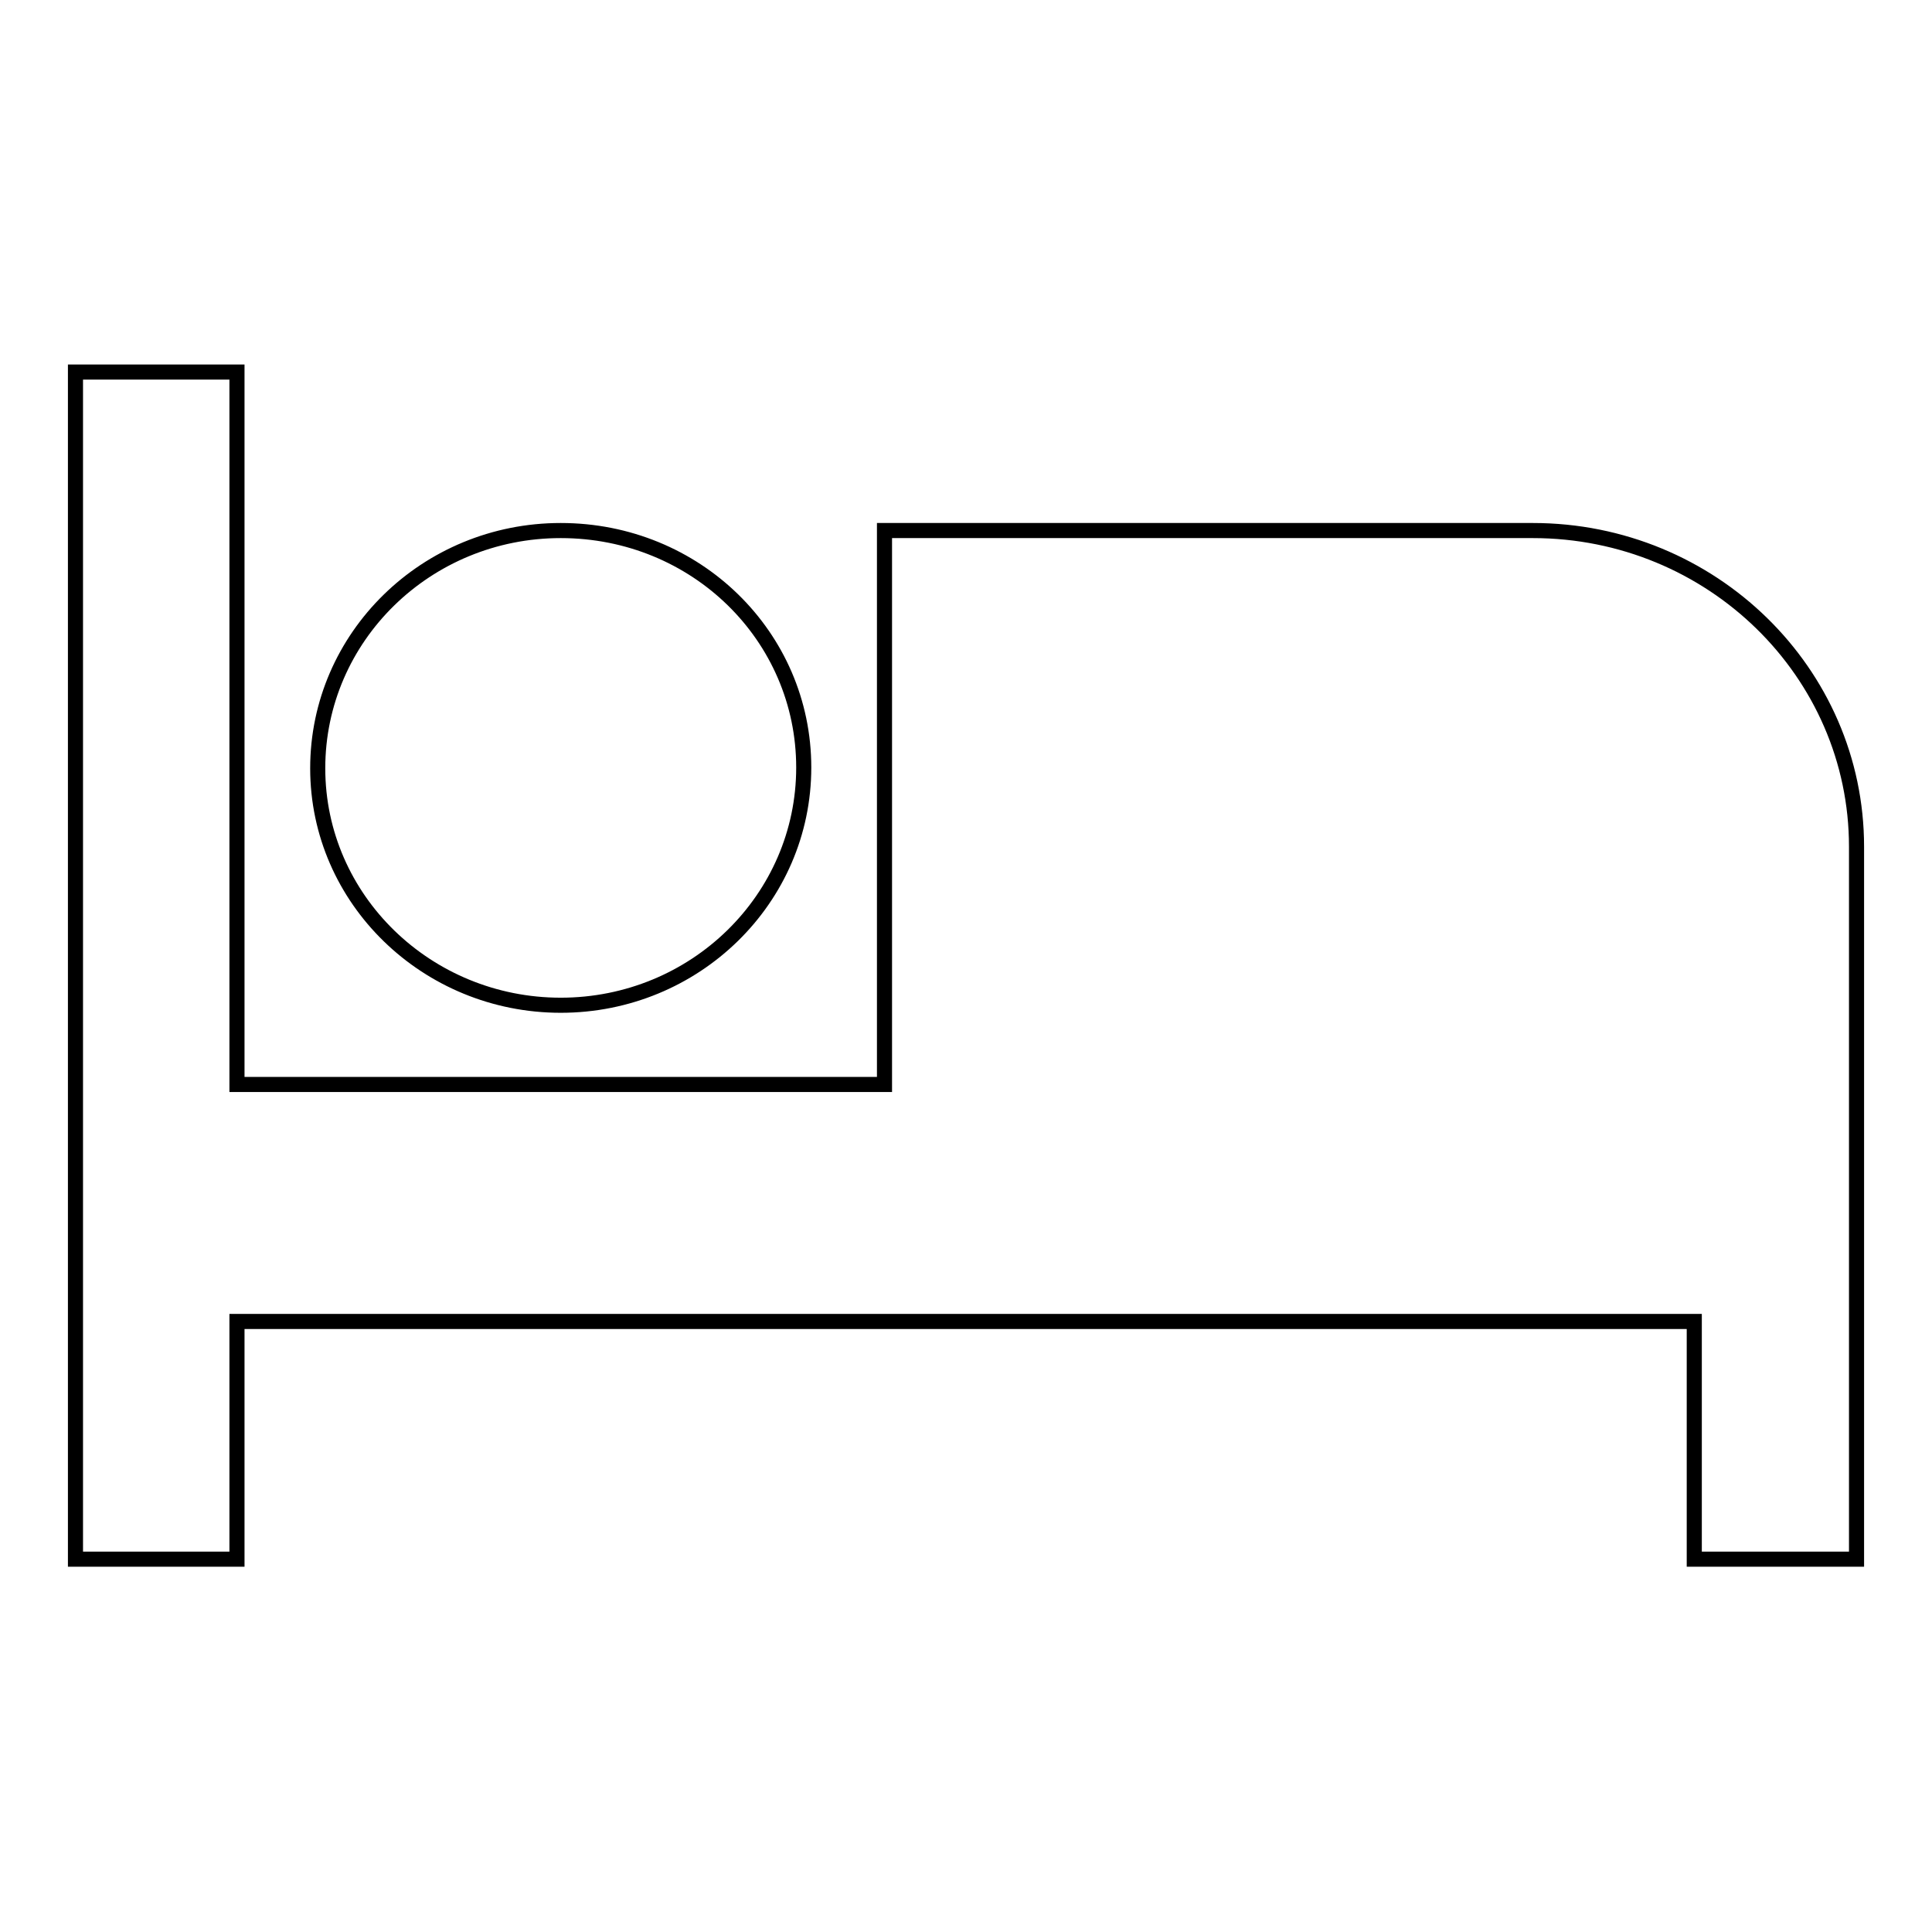 <?xml version="1.0" encoding="utf-8"?>
<!-- Svg Vector Icons : http://www.onlinewebfonts.com/icon -->
<!DOCTYPE svg PUBLIC "-//W3C//DTD SVG 1.1//EN" "http://www.w3.org/Graphics/SVG/1.1/DTD/svg11.dtd">
<svg version="1.1" xmlns="http://www.w3.org/2000/svg" xmlns:xlink="http://www.w3.org/1999/xlink" x="0px" y="0px" viewBox="0 0 256 256" enable-background="new 0 0 256 256" xml:space="preserve">
<g> <path stroke-width="2" fill-opacity="0" stroke="#000000"  d="M74.3,133.2c17.8,0,32.2-14.1,32.2-31.5S92.2,70.3,74.3,70.3c-17.8,0-32.2,14.1-32.2,31.5 S56.6,133.2,74.3,133.2z M203.1,70.3h-85.9v73.4H31.4V49.3H10v157.3h21.4v-31.5h193.1v31.5H246v-94.4 C246,89.1,226.8,70.3,203.1,70.3z"/></g>
</svg>